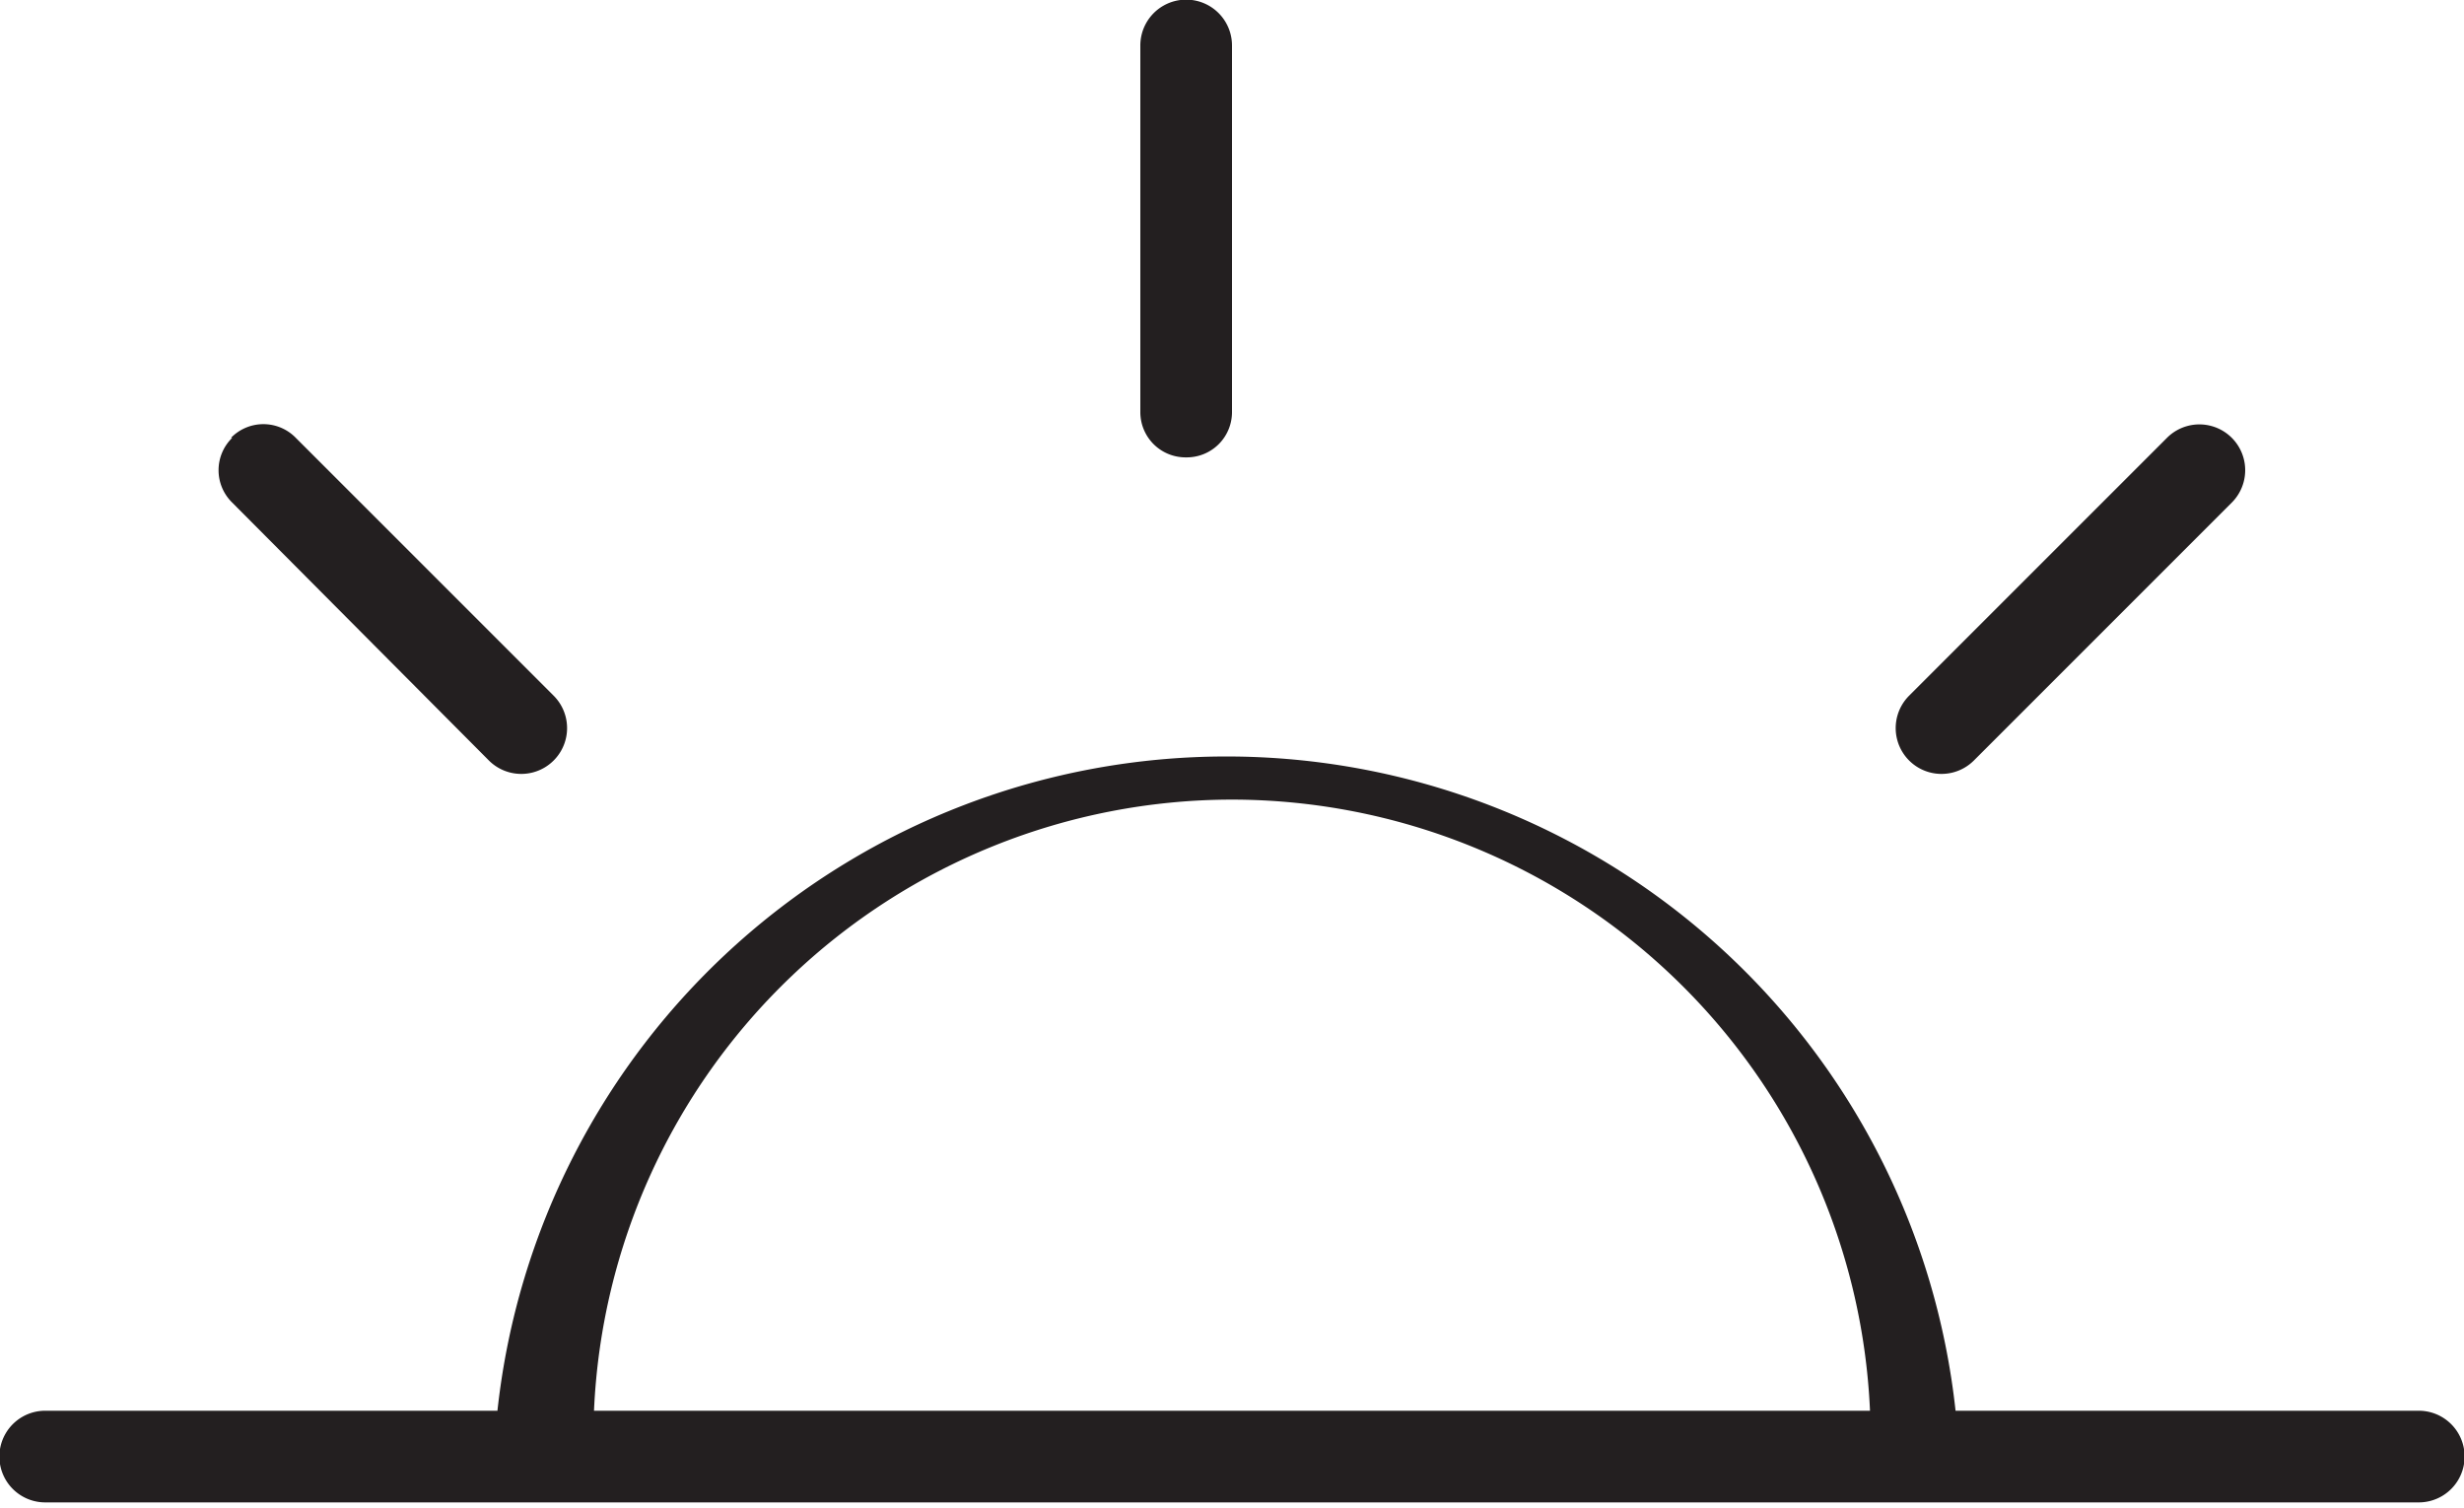 <svg id="Layer_1" data-name="Layer 1" xmlns="http://www.w3.org/2000/svg" width="7.11mm" height="4.35mm" viewBox="0 0 20.16 12.33"><g id="Page-1"><g id="kmi_desktop_lokaal" data-name="kmi desktop lokaal"><g id="day-forecast"><g id="OVERVIEW"><g id="waarschuwingen"><g id="sunrise" fill="#231f20"><path id="Fill-1" d="M9.71 3.74a.37.37 0 00.37-.37v-3a.37.37 0 10-.75 0v3a.37.37 0 00.37.37"/><path id="Fill-3" d="M17.73 3.58l-2.11 2.11a.37.37 0 10.53.53l2.11-2.11a.37.37 0 00-.53-.53"/><path id="Fill-5" d="M1.9 3.58a.37.37 0 000 .53L4 6.22a.37.37 0 00.53-.53L2.42 3.58a.37.37 0 00-.53 0"/><path id="Fill-7" d="M10.08 6.54a5.23 5.23 0 015.22 5H4.86a5.23 5.23 0 015.22-5m9.71 5H16a6 6 0 00-11.93 0H.37a.37.37 0 000 .75h19.42a.37.37 0 000-.75"/></g></g></g></g></g></g></svg>